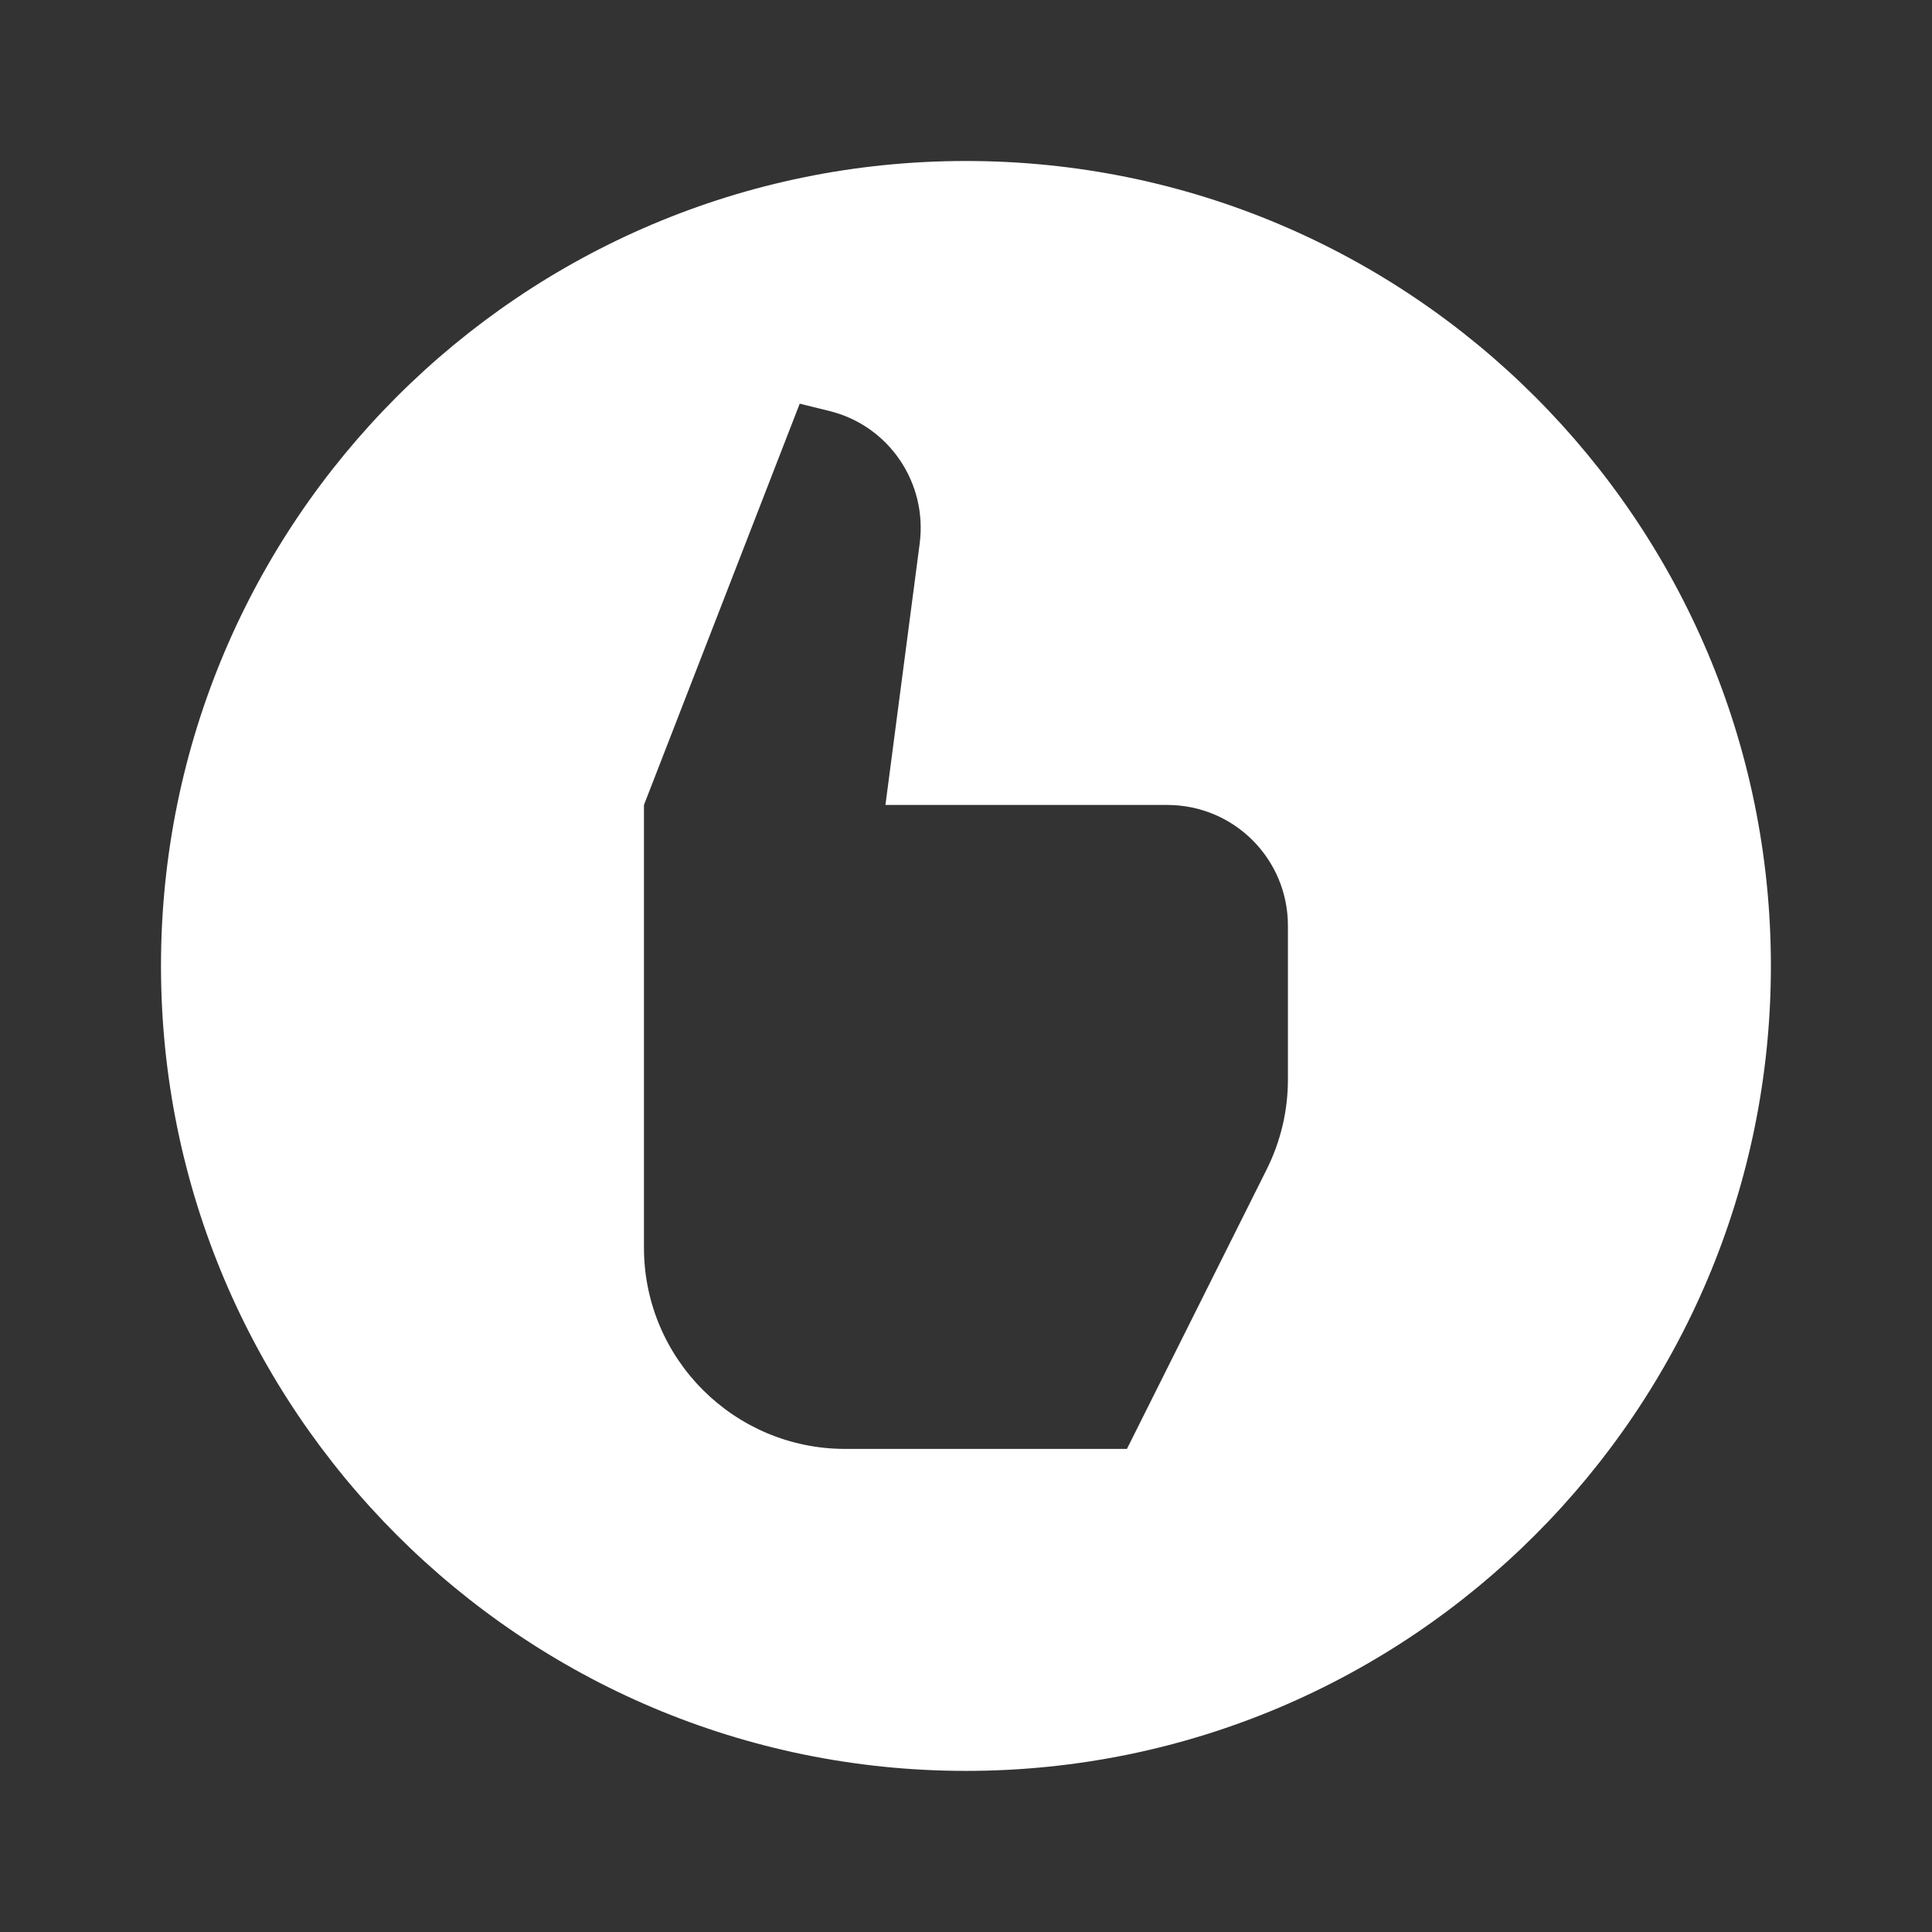 <?xml version="1.0" encoding="UTF-8"?> <svg xmlns="http://www.w3.org/2000/svg" xmlns:xlink="http://www.w3.org/1999/xlink" viewBox="0,0,256,256" width="150px" height="150px" fill-rule="nonzero"><rect x="0" y="0" width="256" height="256" fill="#333333" stroke="none"/><g fill="#ffffff" fill-rule="nonzero" stroke="none" stroke-width="1" stroke-linecap="butt" stroke-linejoin="miter" stroke-miterlimit="10" stroke-dasharray="" stroke-dashoffset="0" font-family="none" font-weight="none" font-size="none" text-anchor="none" style="mix-blend-mode: normal"><g transform="scale(5.333,5.333)"><path d="M24,4c-11.05,0 -20,8.96 -20,20c0,11.04 8.96,20 20,20c11.04,0 20,-8.96 20,-20c0,-11.05 -8.96,-20 -20,-20zM32,26.82c0,0.78 -0.18,1.54 -0.53,2.24l-3.47,6.94h-7c-2.76,0 -5,-2.24 -5,-5v-11l3.87,-9.97l0.73,0.18c1.48,0.36 2.45,1.78 2.25,3.3l-0.85,6.49h7c1.66,0 3,1.34 3,3z"></path></g></g></svg> 